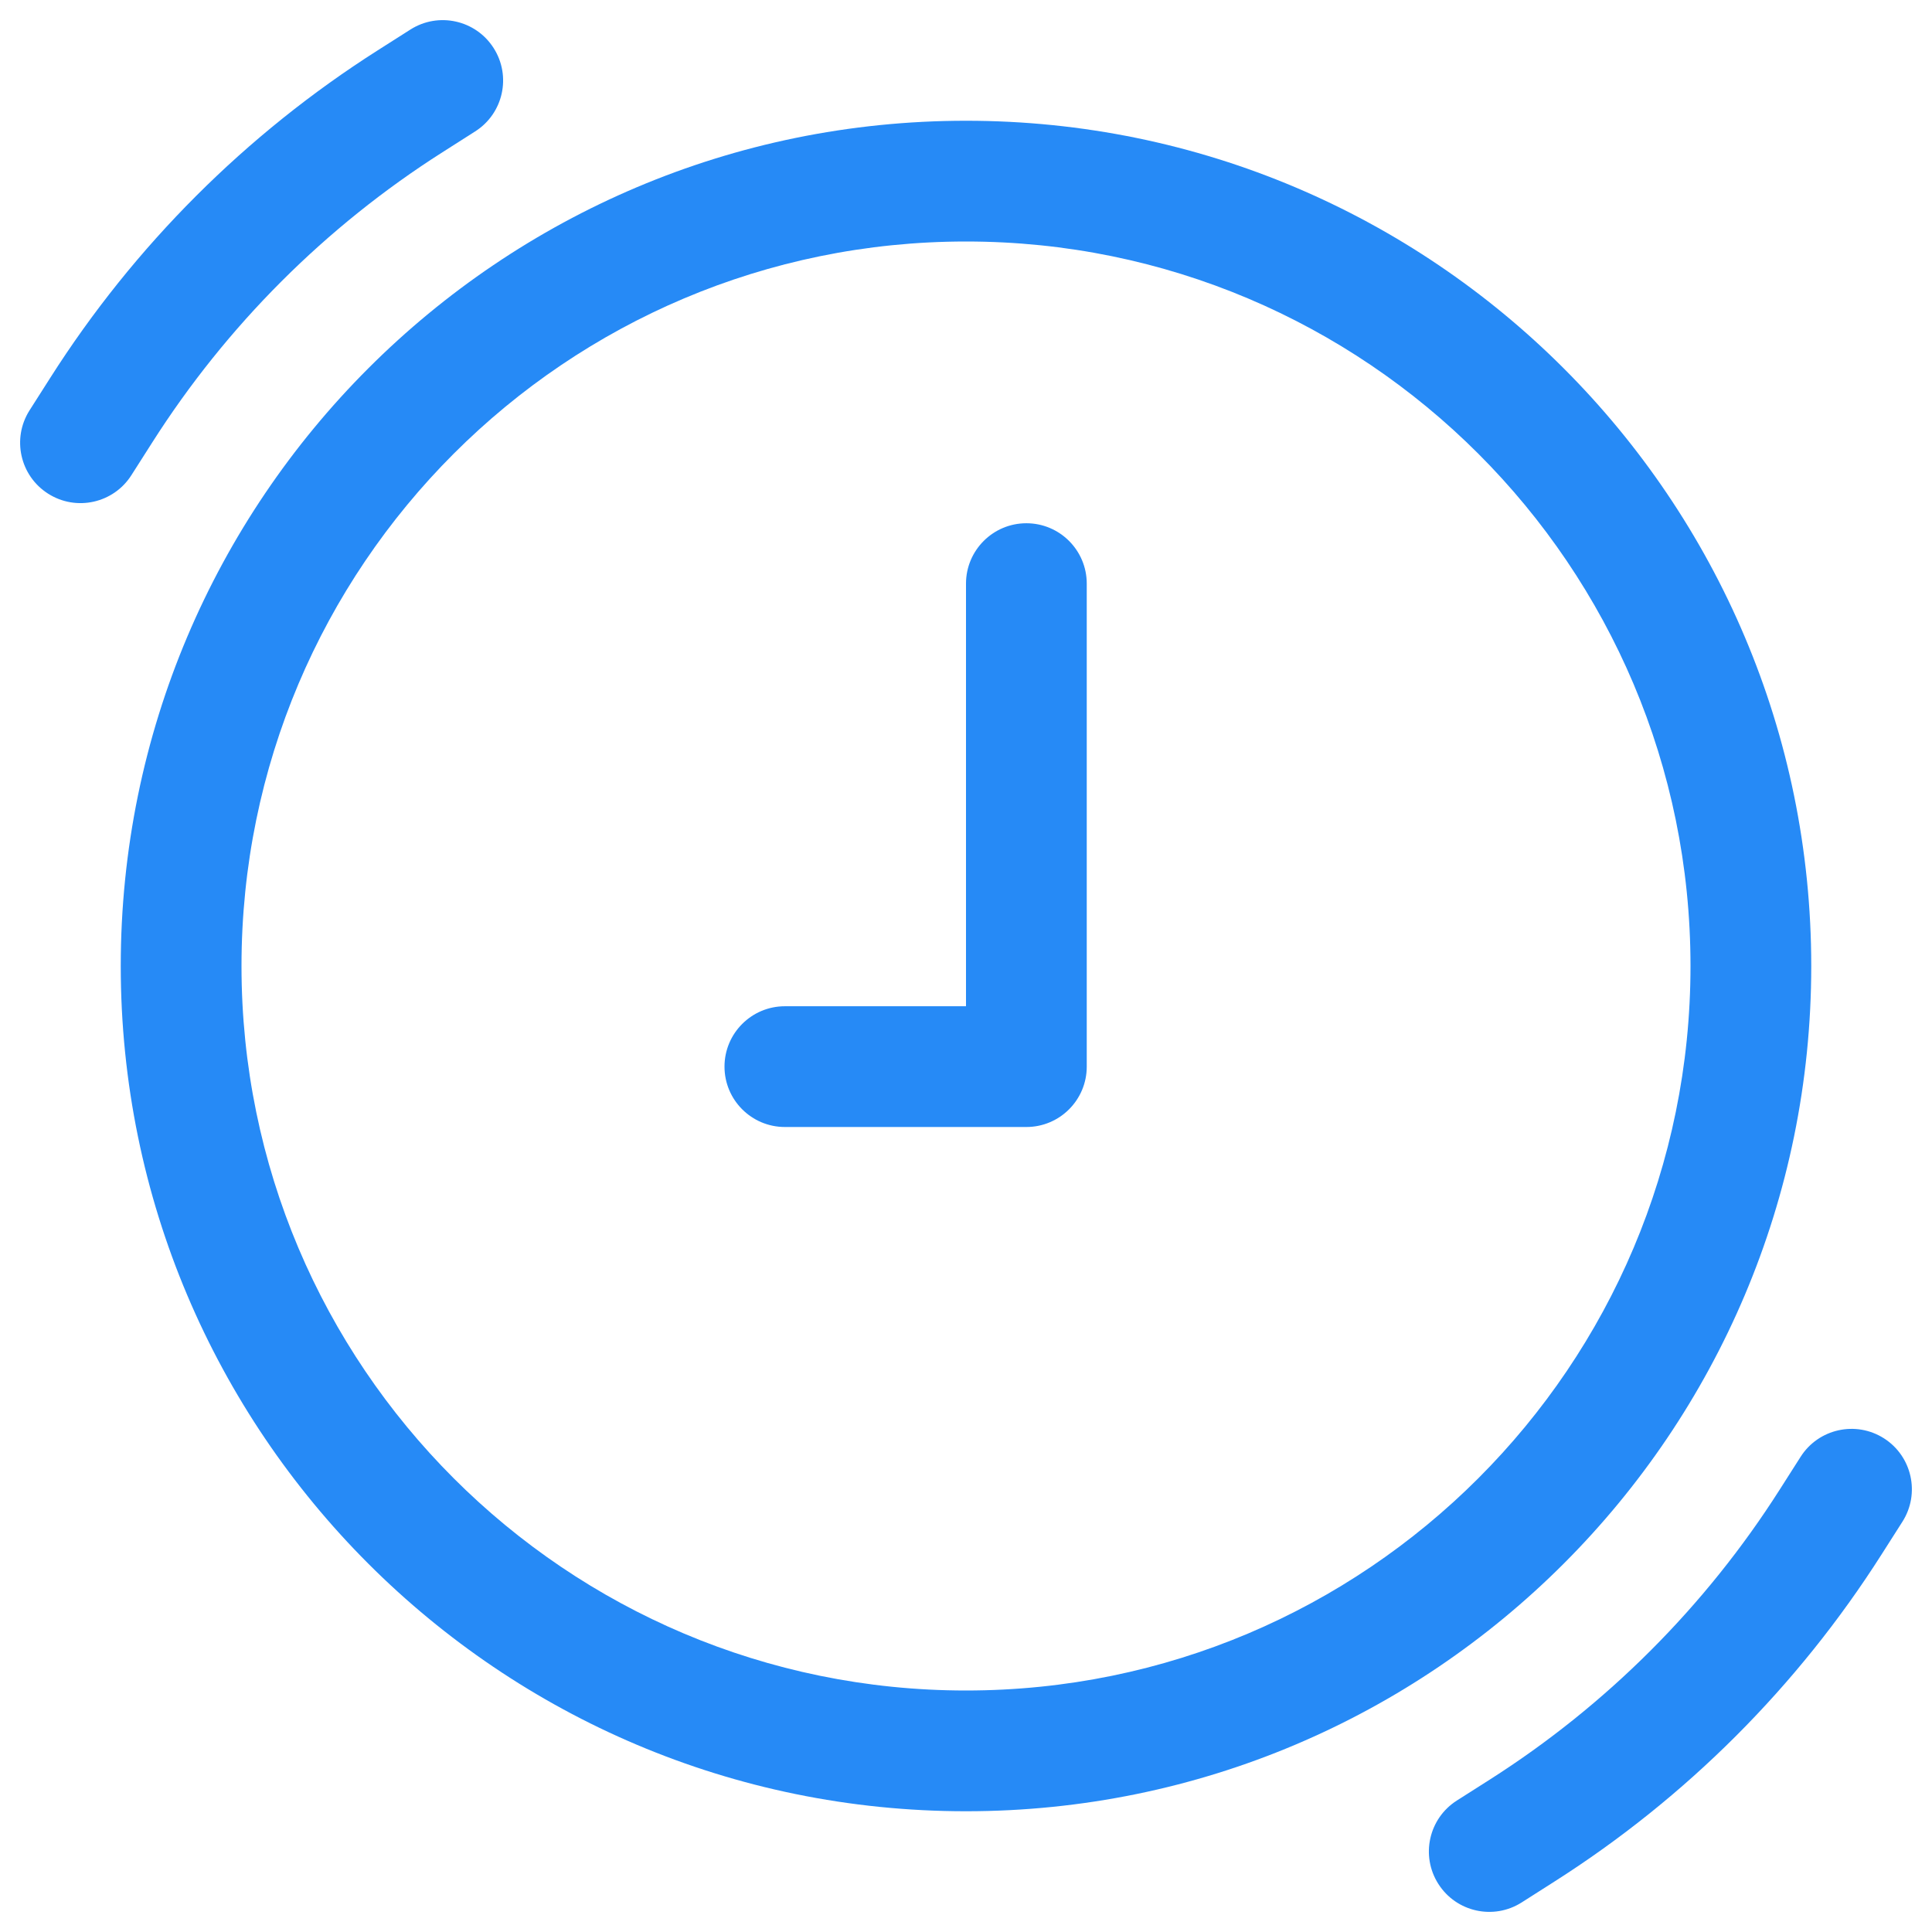<svg width="48" height="48" viewBox="0 0 48 48" fill="none" xmlns="http://www.w3.org/2000/svg">
<g clip-path="url(#clip0_2015_329)">
<path d="M12.265 1.195C12.71 1.894 12.504 2.821 11.805 3.265L10.992 3.783C8.09 5.629 5.629 8.091 3.783 10.992L3.265 11.805C2.821 12.504 1.894 12.71 1.195 12.265C0.496 11.821 0.29 10.894 0.734 10.195L1.252 9.382C3.334 6.109 6.109 3.334 9.382 1.252L10.195 0.735C10.893 0.29 11.821 0.496 12.265 1.195Z" fill="#268AF6"/>
<path d="M24 14.5C24 13.672 24.672 13 25.5 13C26.328 13 27 13.672 27 14.5V26.5C27 27.328 26.328 28 25.5 28H19.5C18.672 28 18 27.328 18 26.5C18 25.672 18.672 25 19.5 25H24V14.5Z" fill="#268AF6"/>
<path fill-rule="evenodd" clip-rule="evenodd" d="M24 45C35.598 45 45 35.598 45 24C45 12.402 35.598 3 24 3C12.402 3 3 12.402 3 24C3 35.598 12.402 45 24 45ZM24 42C33.941 42 42 33.941 42 24C42 14.059 33.941 6 24 6C14.059 6 6 14.059 6 24C6 33.941 14.059 42 24 42Z" fill="#268AF6"/>
<path d="M36.195 44.734C35.496 45.179 35.29 46.106 35.735 46.805C36.179 47.504 37.106 47.71 37.805 47.266L38.618 46.748C41.891 44.666 44.666 41.891 46.748 38.618L47.266 37.805C47.71 37.106 47.504 36.179 46.805 35.734C46.106 35.29 45.179 35.496 44.735 36.195L44.217 37.008C42.371 39.91 39.91 42.37 37.008 44.217L36.195 44.734Z" fill="#268AF6"/>
</g>
<defs>
<clipPath id="clip0_2015_329">
<rect width="48" height="48" fill="white"/>
</clipPath>
</defs>
</svg>
